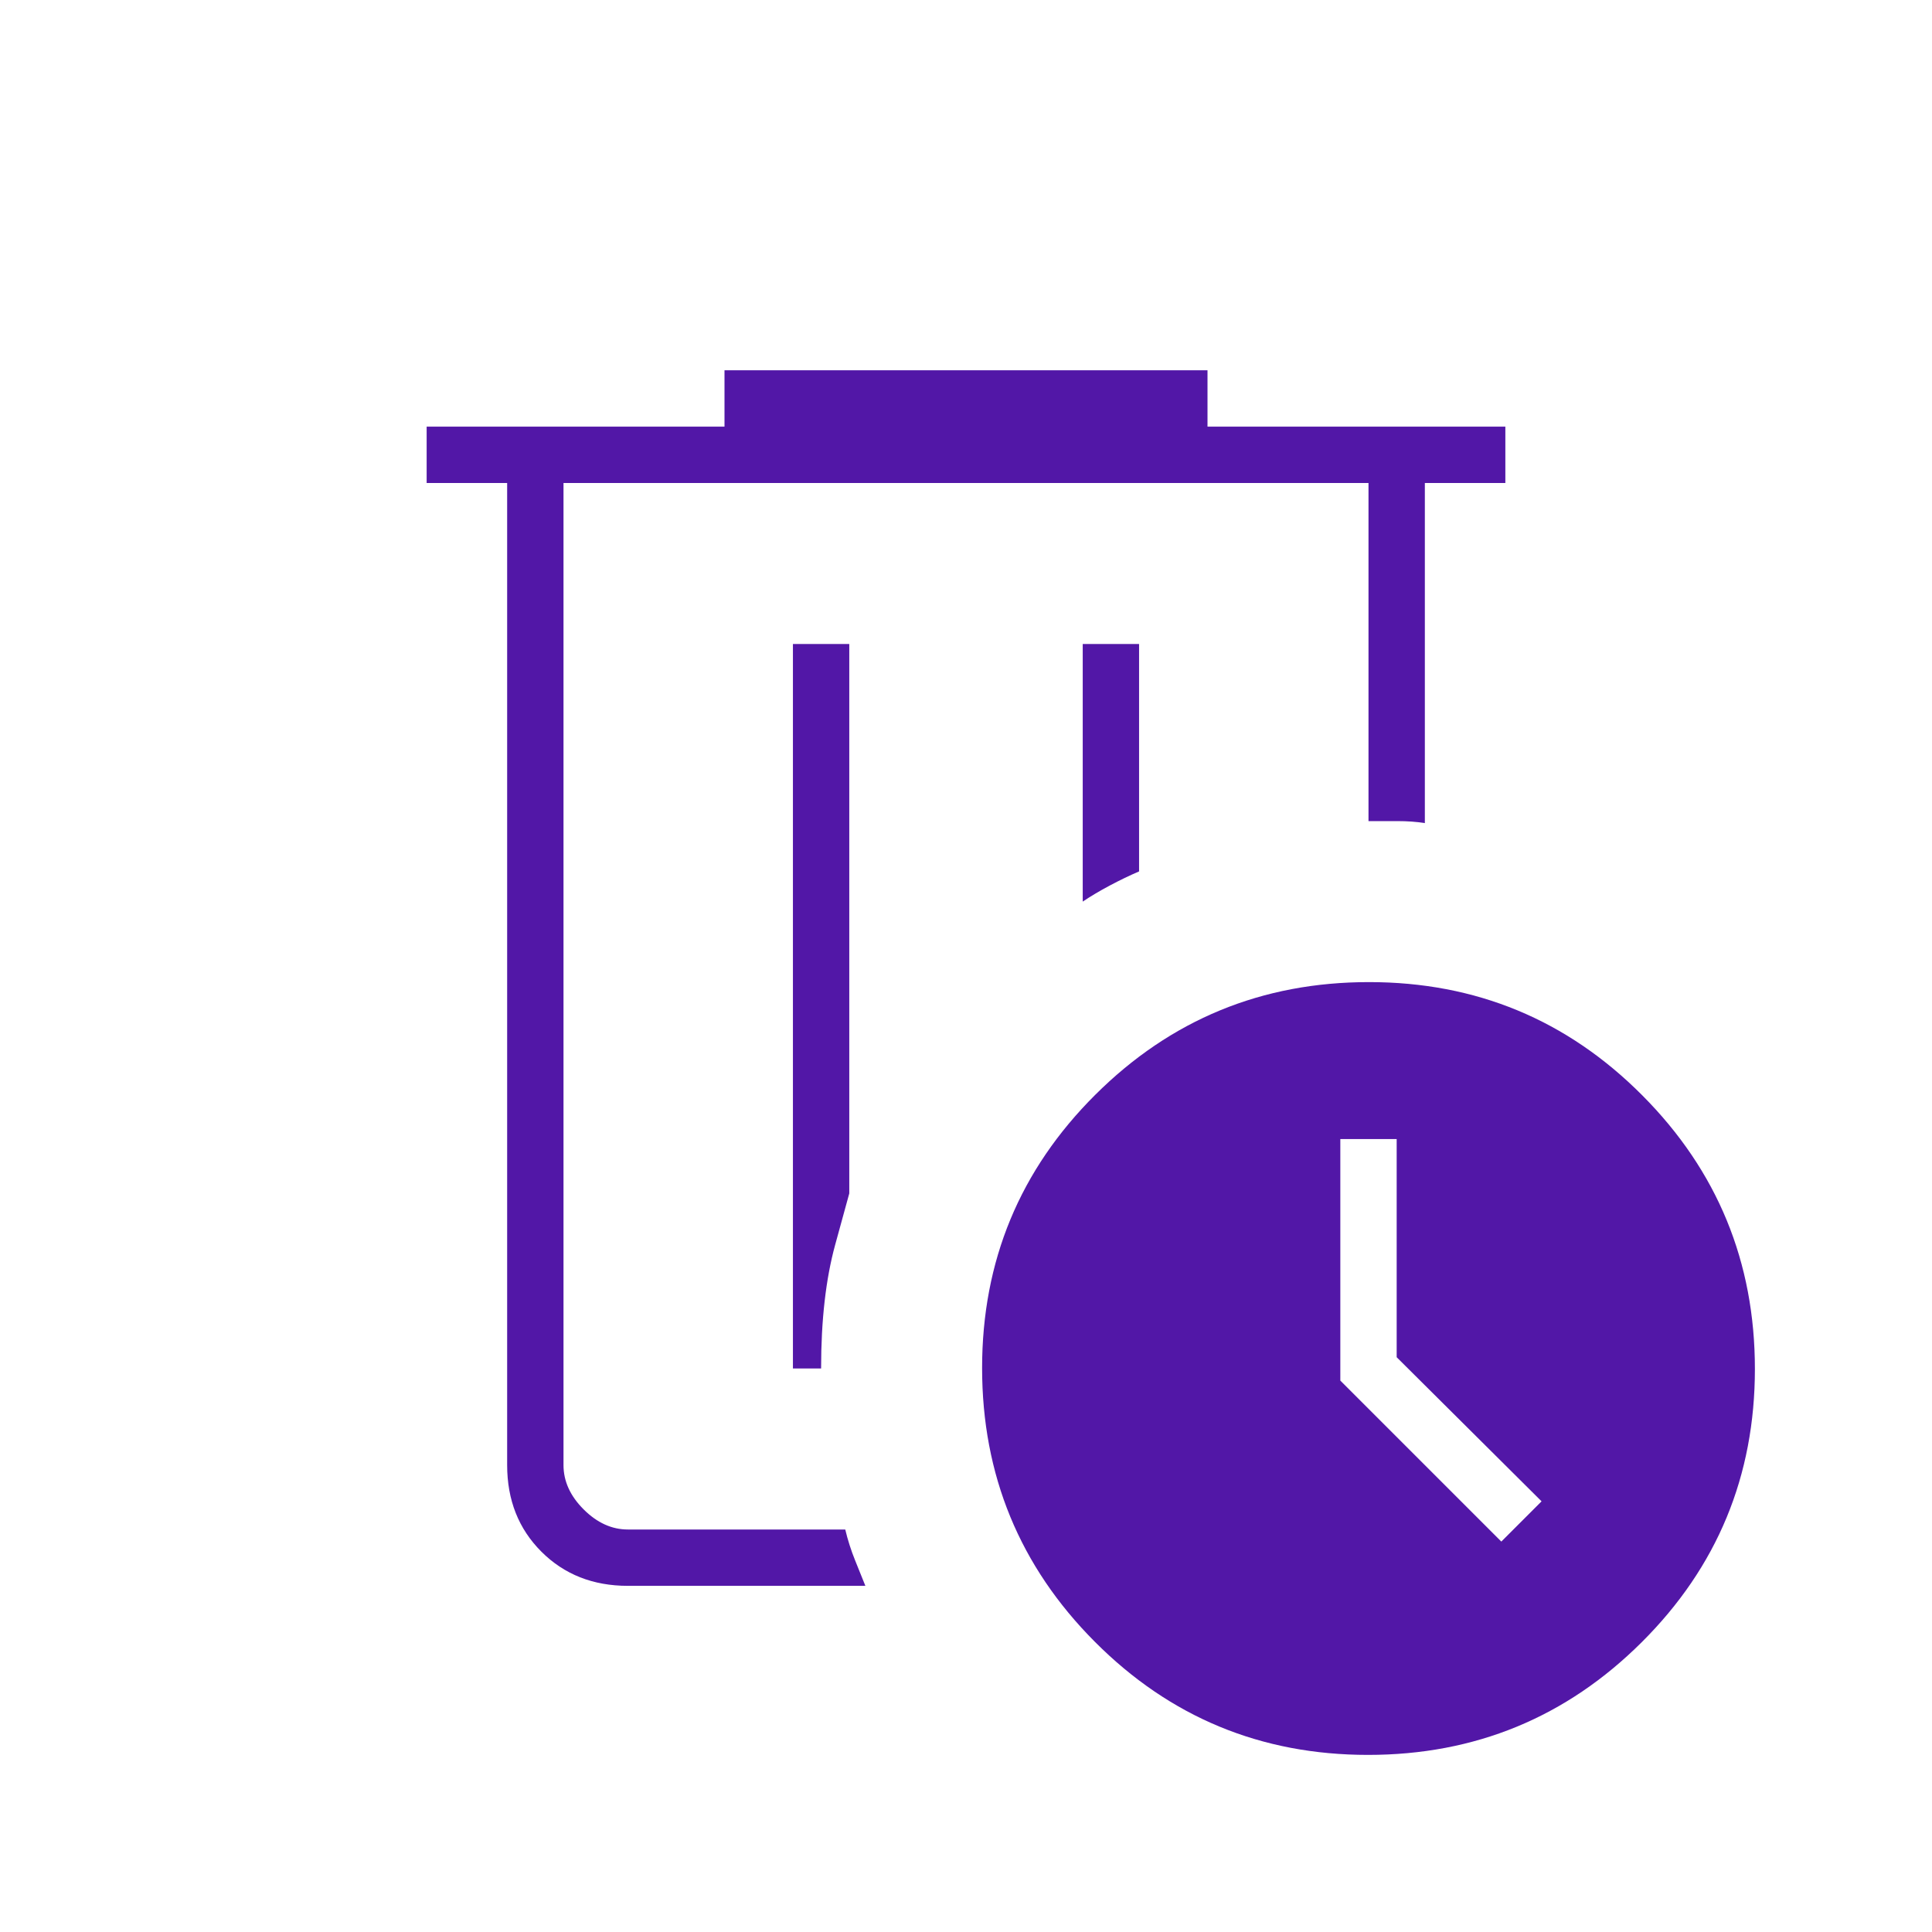 <svg xmlns="http://www.w3.org/2000/svg" height="24px" viewBox="0 -960 960 960" width="24px" fill="#5217a7"><path d="M280-720v520-520Zm150 548H312q-26 0-43-17t-17-43v-488h-40v-28h148v-28h240v28h148v28h-40v169q-6-1-13.86-1H680v-168H280v488q0 12 10 22t22 10h108q1.85 7.79 4.92 15.4Q428-177 430-172Zm-36-108h14q0-36 7-61.5l7-25.5v-273h-28v360Zm144-232q5.95-4 13.47-8 7.53-4 14.53-7v-113h-28v128ZM679.77-88Q600-88 544-144.23q-56-56.22-56-136Q488-360 544.23-416q56.22-56 136-56Q760-472 816-415.77q56 56.22 56 136Q872-200 815.77-144q-56.22 56-136 56ZM746-194l20-20-72-71.61V-394h-28v120l80 80Z"/></svg>